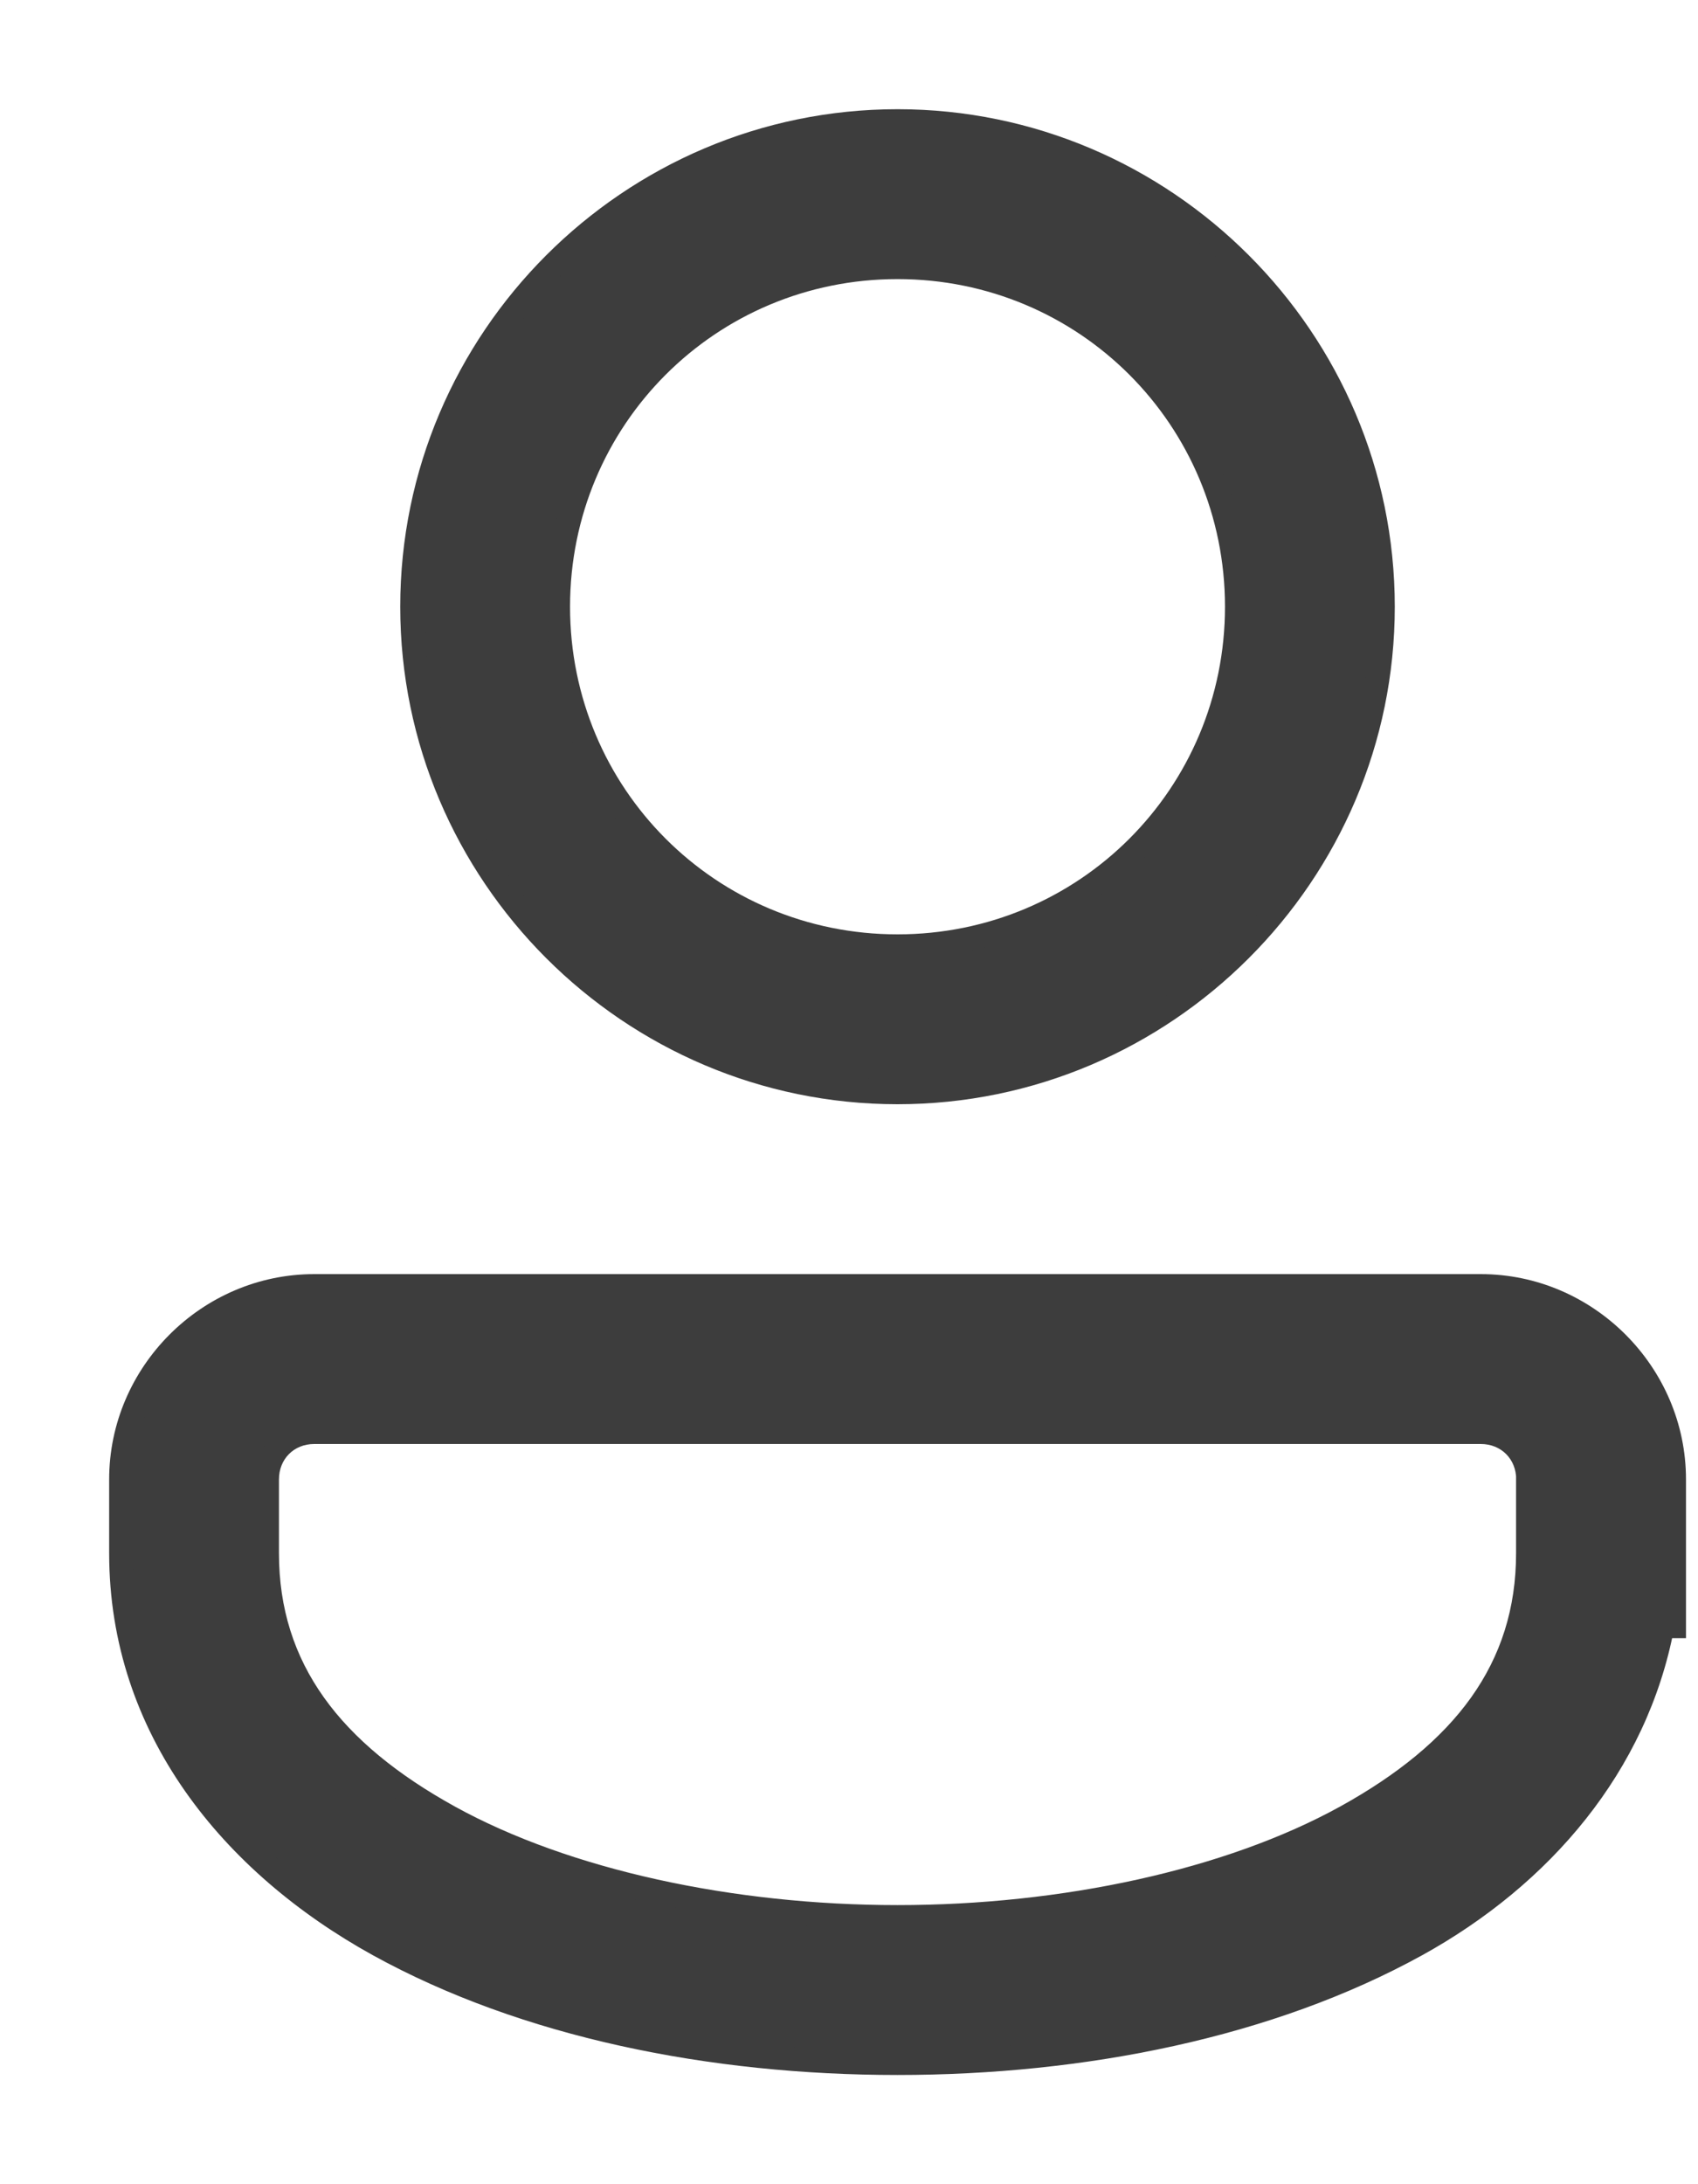 <svg width="14" height="18" viewBox="0 0 14 18" fill="none" xmlns="http://www.w3.org/2000/svg">
<path fill-rule="evenodd" clip-rule="evenodd" d="M7.4 1C5.198 1 3.4 2.798 3.4 5C3.4 7.202 5.198 9 7.4 9C9.602 9 11.4 7.202 11.4 5C11.4 2.798 9.602 1 7.4 1ZM7.4 2.2C8.953 2.2 10.2 3.446 10.2 5C10.2 6.553 8.953 7.8 7.4 7.8C5.846 7.8 4.6 6.553 4.6 5C4.6 3.446 5.846 2.2 7.4 2.2ZM2.591 10.6C1.719 10.6 1 11.32 1 12.192V12.8C1 14.242 1.912 15.357 3.123 16.025C4.334 16.694 5.867 17 7.4 17C8.933 17 10.466 16.694 11.677 16.025C12.71 15.456 13.487 14.546 13.705 13.4H13.801V12.192C13.801 11.32 13.081 10.6 12.209 10.6H2.591ZM2.591 11.8H12.209C12.432 11.8 12.601 11.968 12.601 12.192V12.2H12.6V12.8C12.6 13.759 12.062 14.443 11.098 14.975C10.134 15.507 8.767 15.8 7.4 15.8C6.033 15.8 4.666 15.507 3.702 14.975C2.738 14.443 2.2 13.759 2.2 12.8V12.192C2.2 11.968 2.368 11.8 2.591 11.8Z" fill="#3D3D3D"/>
<path d="M3.123 16.025L3.171 15.938L3.123 16.025ZM11.677 16.025L11.629 15.938L11.677 16.025ZM13.705 13.4V13.3H13.622L13.606 13.382L13.705 13.4ZM13.801 13.4V13.5H13.901V13.4H13.801ZM12.601 12.2V12.3H12.701V12.2H12.601ZM12.6 12.2V12.1H12.5V12.2H12.6ZM11.098 14.975L11.146 15.063H11.146L11.098 14.975ZM3.702 14.975L3.654 15.063L3.702 14.975ZM7.4 0.9C5.143 0.9 3.3 2.743 3.3 5H3.5C3.5 2.853 5.253 1.1 7.4 1.1V0.9ZM3.3 5C3.3 7.257 5.143 9.1 7.4 9.1V8.9C5.253 8.9 3.5 7.147 3.5 5H3.3ZM7.4 9.1C9.657 9.1 11.5 7.257 11.5 5H11.3C11.3 7.147 9.547 8.9 7.4 8.9V9.1ZM11.5 5C11.5 2.743 9.657 0.9 7.4 0.9V1.1C9.547 1.1 11.3 2.853 11.3 5H11.5ZM7.4 2.3C8.898 2.3 10.1 3.502 10.1 5H10.3C10.3 3.391 9.009 2.1 7.4 2.1V2.3ZM10.1 5C10.1 6.498 8.898 7.7 7.4 7.7V7.9C9.009 7.9 10.3 6.609 10.3 5H10.1ZM7.4 7.7C5.902 7.7 4.7 6.498 4.7 5H4.5C4.5 6.609 5.791 7.9 7.4 7.9V7.7ZM4.7 5C4.7 3.502 5.902 2.3 7.4 2.3V2.1C5.791 2.1 4.5 3.391 4.5 5H4.7ZM2.591 10.5C1.664 10.5 0.9 11.265 0.9 12.192H1.1C1.1 11.375 1.775 10.7 2.591 10.7V10.5ZM0.9 12.192V12.8H1.1V12.192H0.9ZM0.9 12.8C0.9 14.29 1.843 15.433 3.074 16.113L3.171 15.938C1.981 15.281 1.1 14.195 1.1 12.8H0.9ZM3.074 16.113C4.304 16.791 5.855 17.1 7.4 17.1V16.9C5.879 16.9 4.363 16.596 3.171 15.938L3.074 16.113ZM7.4 17.1C8.945 17.1 10.496 16.791 11.726 16.113L11.629 15.938C10.437 16.596 8.921 16.9 7.4 16.9V17.1ZM11.726 16.113C12.778 15.532 13.579 14.599 13.803 13.419L13.606 13.382C13.395 14.492 12.641 15.379 11.629 15.938L11.726 16.113ZM13.705 13.5H13.801V13.3H13.705V13.5ZM13.901 13.4V12.192H13.701V13.4H13.901ZM13.901 12.192C13.901 11.265 13.136 10.5 12.209 10.5V10.7C13.025 10.7 13.701 11.375 13.701 12.192H13.901ZM12.209 10.5H2.591V10.7H12.209V10.5ZM2.591 11.9H12.209V11.7H2.591V11.9ZM12.209 11.9C12.377 11.9 12.501 12.024 12.501 12.192H12.701C12.701 11.913 12.487 11.7 12.209 11.7V11.9ZM12.501 12.192V12.2H12.701V12.192H12.501ZM12.601 12.1H12.6V12.3H12.601V12.1ZM12.5 12.2V12.8H12.7V12.2H12.5ZM12.5 12.8C12.5 13.71 11.994 14.366 11.049 14.888L11.146 15.063C12.129 14.52 12.7 13.807 12.7 12.8H12.5ZM11.049 14.888C10.104 15.409 8.756 15.7 7.4 15.7V15.9C8.779 15.9 10.163 15.605 11.146 15.063L11.049 14.888ZM7.4 15.7C6.045 15.7 4.696 15.409 3.751 14.888L3.654 15.063C4.637 15.605 6.021 15.9 7.4 15.9V15.7ZM3.751 14.888C2.806 14.366 2.3 13.71 2.3 12.8H2.1C2.1 13.807 2.671 14.52 3.654 15.063L3.751 14.888ZM2.3 12.8V12.192H2.1V12.8H2.3ZM2.3 12.192C2.3 12.024 2.423 11.9 2.591 11.9V11.7C2.313 11.7 2.1 11.913 2.1 12.192H2.3Z" fill="#3D3D3D"/>
</svg>
